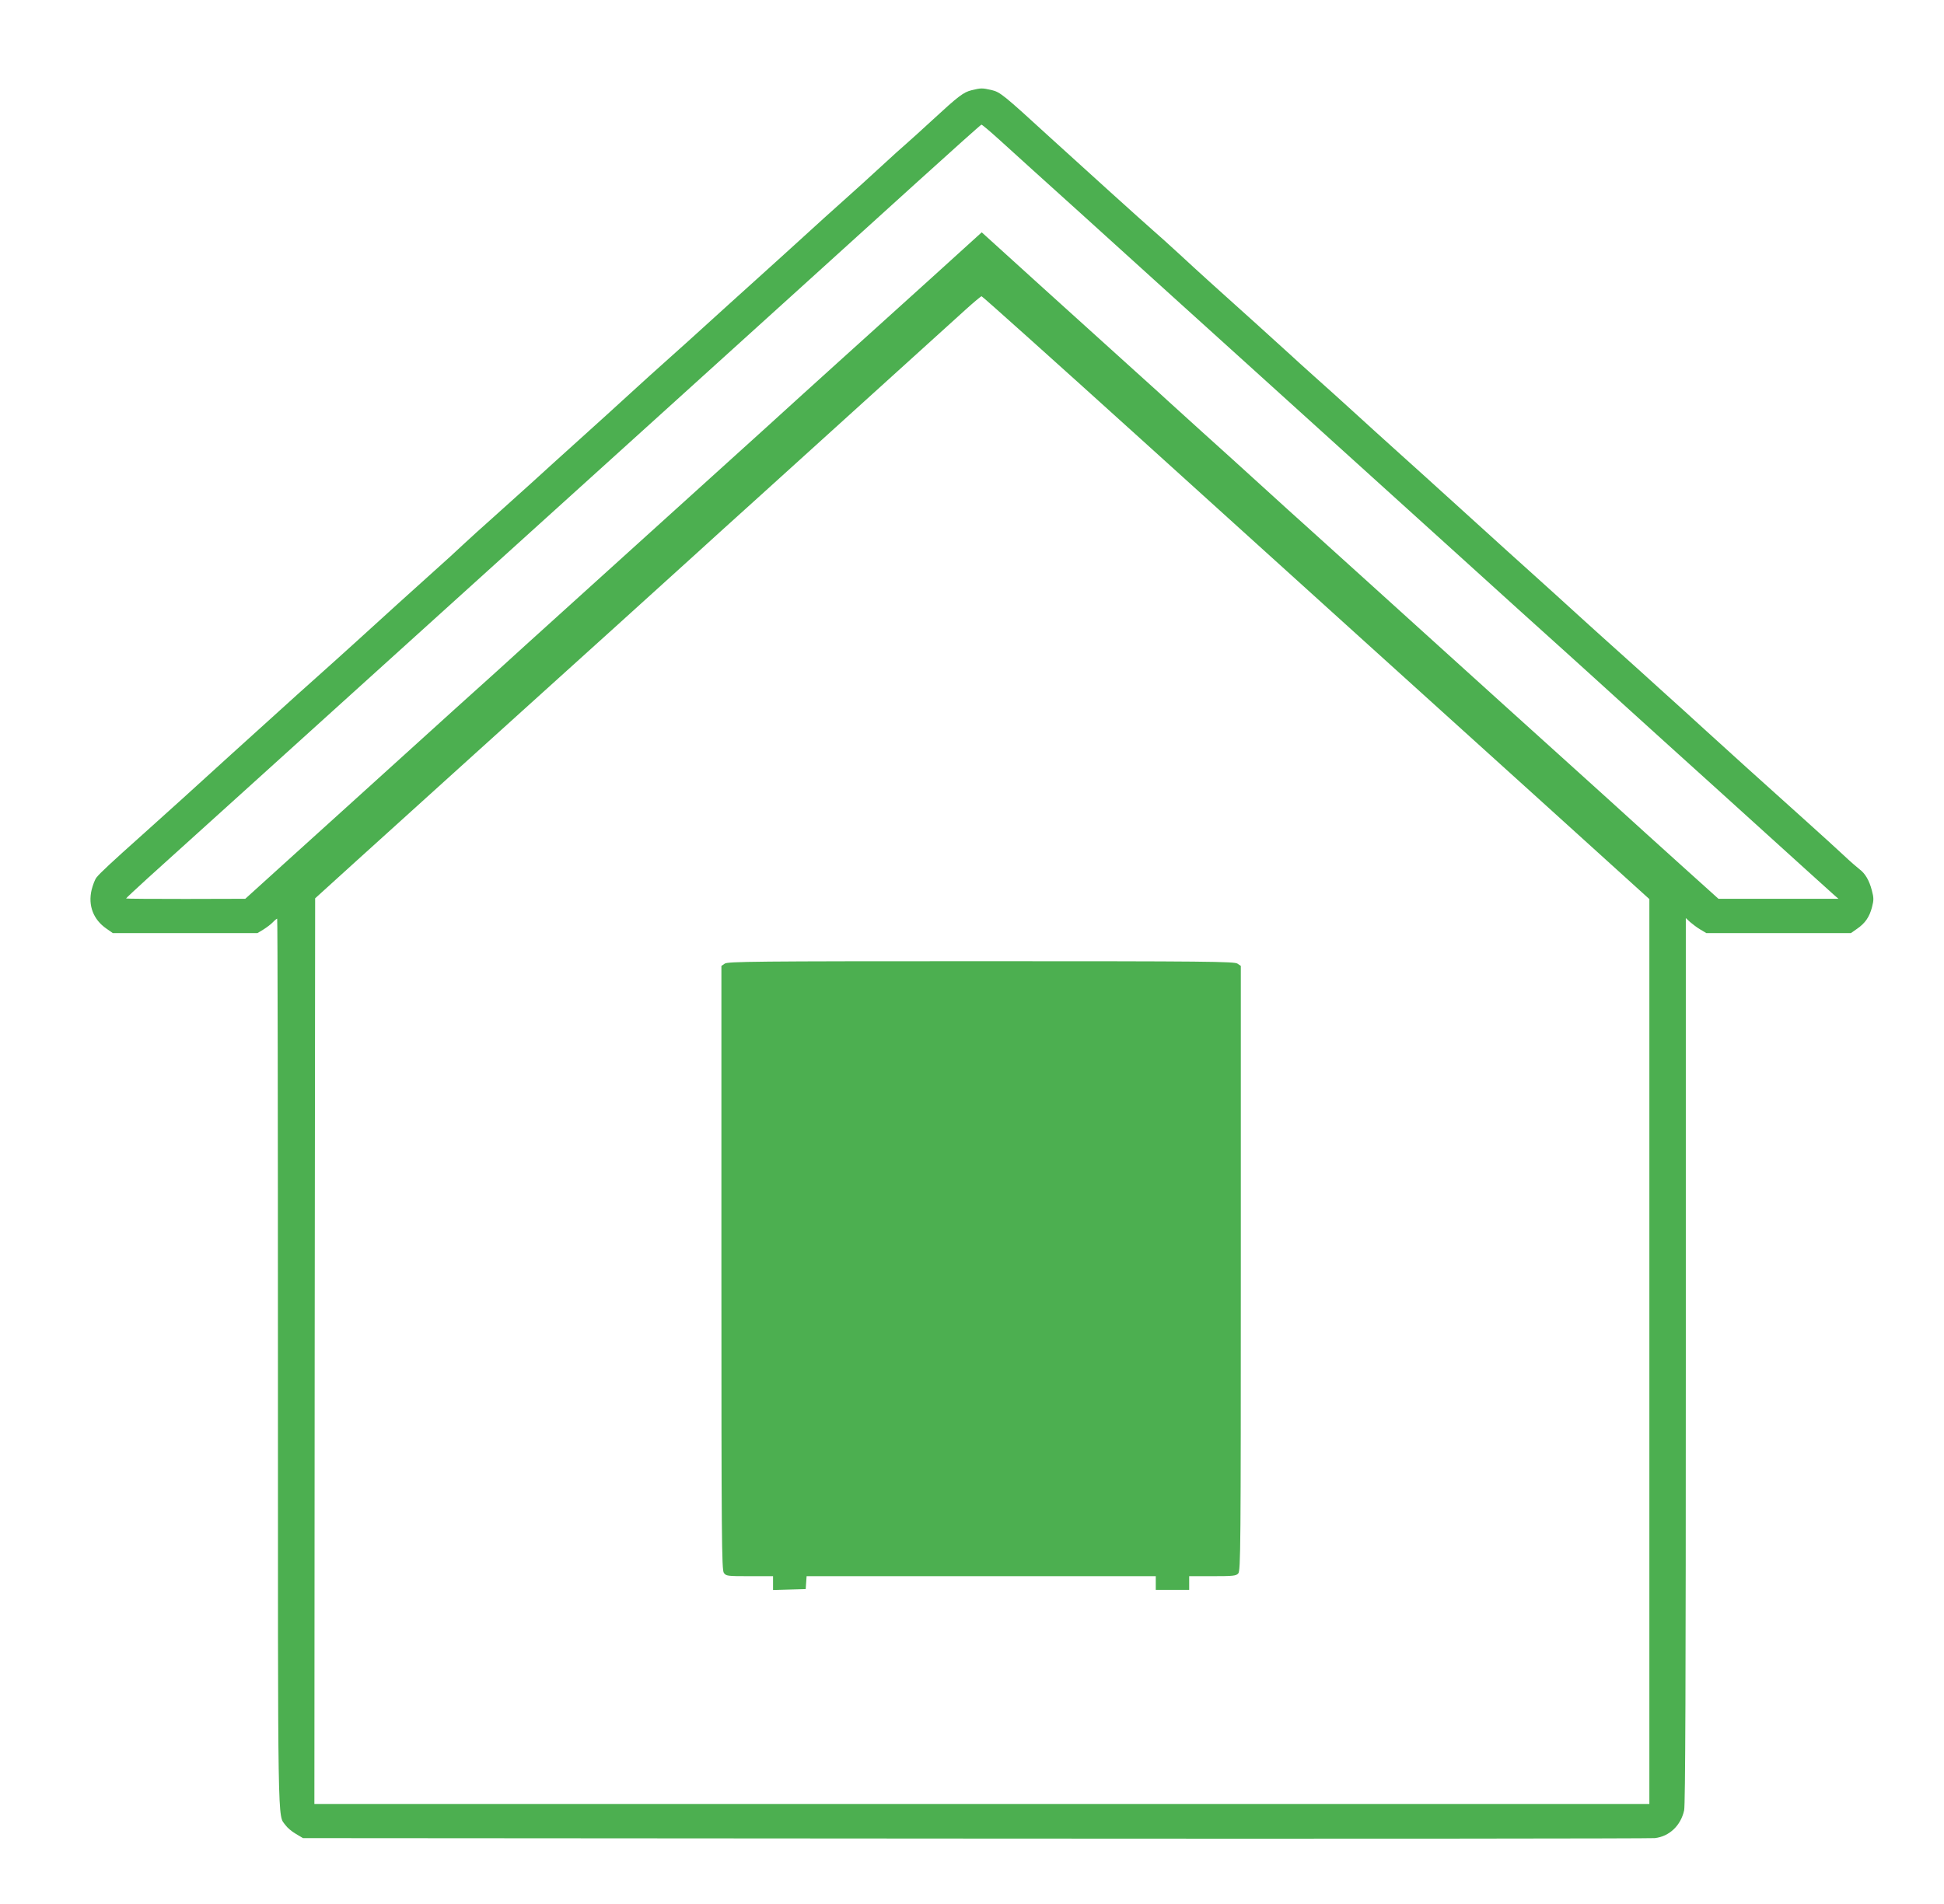 <?xml version="1.0" standalone="no"?>
<!DOCTYPE svg PUBLIC "-//W3C//DTD SVG 20010904//EN"
 "http://www.w3.org/TR/2001/REC-SVG-20010904/DTD/svg10.dtd">
<svg version="1.0" xmlns="http://www.w3.org/2000/svg"
 width="1280pt" height="1254pt" viewBox="0 0 1280 1254"
 preserveAspectRatio="xMidYMid meet">
<g transform="translate(0,1254) scale(0.1,-0.1)"
fill="#4caf50" stroke="none">
<path d="M6398 11946 c-54 -13 -88 -39 -258 -196 -69 -64 -146 -133 -171 -155
-26 -22 -100 -89 -166 -150 -65 -60 -177 -162 -248 -225 -71 -63 -188 -169
-260 -235 -72 -66 -216 -196 -320 -290 -104 -93 -245 -222 -315 -285 -69 -63
-184 -167 -255 -230 -71 -63 -188 -169 -260 -235 -72 -66 -218 -199 -325 -295
-107 -96 -251 -227 -320 -290 -70 -63 -182 -164 -250 -225 -68 -60 -158 -142
-200 -181 -41 -39 -124 -115 -185 -169 -136 -122 -346 -312 -519 -470 -73 -66
-190 -172 -261 -235 -71 -63 -183 -164 -250 -225 -67 -60 -208 -189 -315 -285
-106 -96 -250 -227 -319 -290 -70 -63 -187 -169 -261 -235 -204 -182 -283
-256 -304 -283 -11 -13 -25 -51 -33 -83 -24 -103 12 -195 97 -254 l43 -30 476
0 476 0 40 24 c22 14 50 35 62 48 12 13 25 23 28 23 3 0 5 -1315 5 -2922 0
-3155 -3 -2974 50 -3048 12 -17 42 -42 68 -57 l47 -28 4425 -3 c2434 -2 4448
0 4476 3 96 11 171 83 193 183 8 39 11 842 11 2964 l0 2912 28 -26 c15 -13 45
-36 67 -49 l40 -24 476 0 476 0 40 28 c54 37 82 78 99 143 12 47 12 61 -1 110
-17 66 -44 112 -82 140 -15 12 -62 52 -103 91 -41 38 -151 139 -245 223 -282
253 -531 478 -670 605 -72 66 -193 176 -270 245 -76 69 -143 130 -149 135 -6
6 -74 66 -150 135 -77 69 -197 177 -266 240 -69 63 -213 194 -320 290 -107 96
-224 202 -260 235 -36 33 -108 98 -160 145 -51 47 -124 112 -160 145 -36 33
-153 139 -260 235 -107 96 -251 227 -320 290 -69 63 -184 167 -255 230 -70 63
-138 124 -149 135 -12 11 -113 103 -226 205 -288 259 -377 339 -513 465 -66
61 -143 130 -172 155 -60 52 -487 438 -681 615 -309 283 -328 298 -385 312
-63 14 -69 14 -131 -1z m184 -328 c110 -100 291 -264 533 -482 66 -60 325
-294 575 -521 250 -226 509 -461 575 -520 693 -627 762 -690 1315 -1190 384
-348 501 -454 740 -669 85 -77 250 -226 365 -331 116 -105 399 -362 630 -570
231 -209 489 -443 574 -520 85 -77 168 -152 185 -167 l31 -27 -395 0 -395 0
-241 217 c-132 119 -352 318 -488 442 -137 124 -281 254 -321 290 -40 36 -207
187 -371 335 -164 149 -348 315 -409 370 -61 55 -275 249 -475 430 -201 182
-393 355 -426 385 -34 30 -153 138 -265 240 -112 102 -298 271 -414 375 -115
104 -212 192 -215 195 -3 3 -99 91 -215 195 -365 330 -933 843 -980 887 l-31
28 -345 -313 c-190 -171 -460 -415 -600 -542 -140 -126 -353 -320 -474 -430
-122 -110 -500 -452 -840 -760 -341 -308 -676 -611 -745 -674 -165 -151 -166
-151 -460 -416 -263 -238 -350 -317 -680 -616 -107 -97 -310 -281 -450 -407
l-255 -231 -392 -1 c-216 0 -393 1 -393 3 0 2 64 62 142 133 133 120 216 195
613 554 867 784 2091 1891 2306 2086 79 72 268 243 420 380 697 631 1329 1203
1719 1557 234 212 428 386 432 386 4 1 58 -45 120 -101z m936 -1975 c576 -521
1234 -1116 1462 -1323 228 -206 745 -674 1148 -1038 l732 -663 0 -2979 0
-2980 -4395 0 -4395 0 2 2982 3 2982 270 245 c346 313 1167 1056 1720 1555
236 214 471 426 520 471 50 46 241 219 425 385 283 256 1003 908 1349 1222 53
48 100 87 104 87 4 1 479 -425 1055 -946z"/>
<path d="M4772 6194 l-22 -15 0 -1987 c0 -1783 2 -1990 16 -2010 15 -21 21
-22 170 -22 l154 0 0 -45 0 -46 108 3 107 3 3 43 3 42 1150 0 1149 0 0 -45 0
-45 110 0 110 0 0 45 0 45 153 0 c136 0 156 2 170 18 16 17 17 171 17 2010 l0
1991 -22 15 c-20 14 -197 16 -1688 16 -1491 0 -1668 -2 -1688 -16z"/>
</g>
</svg>
